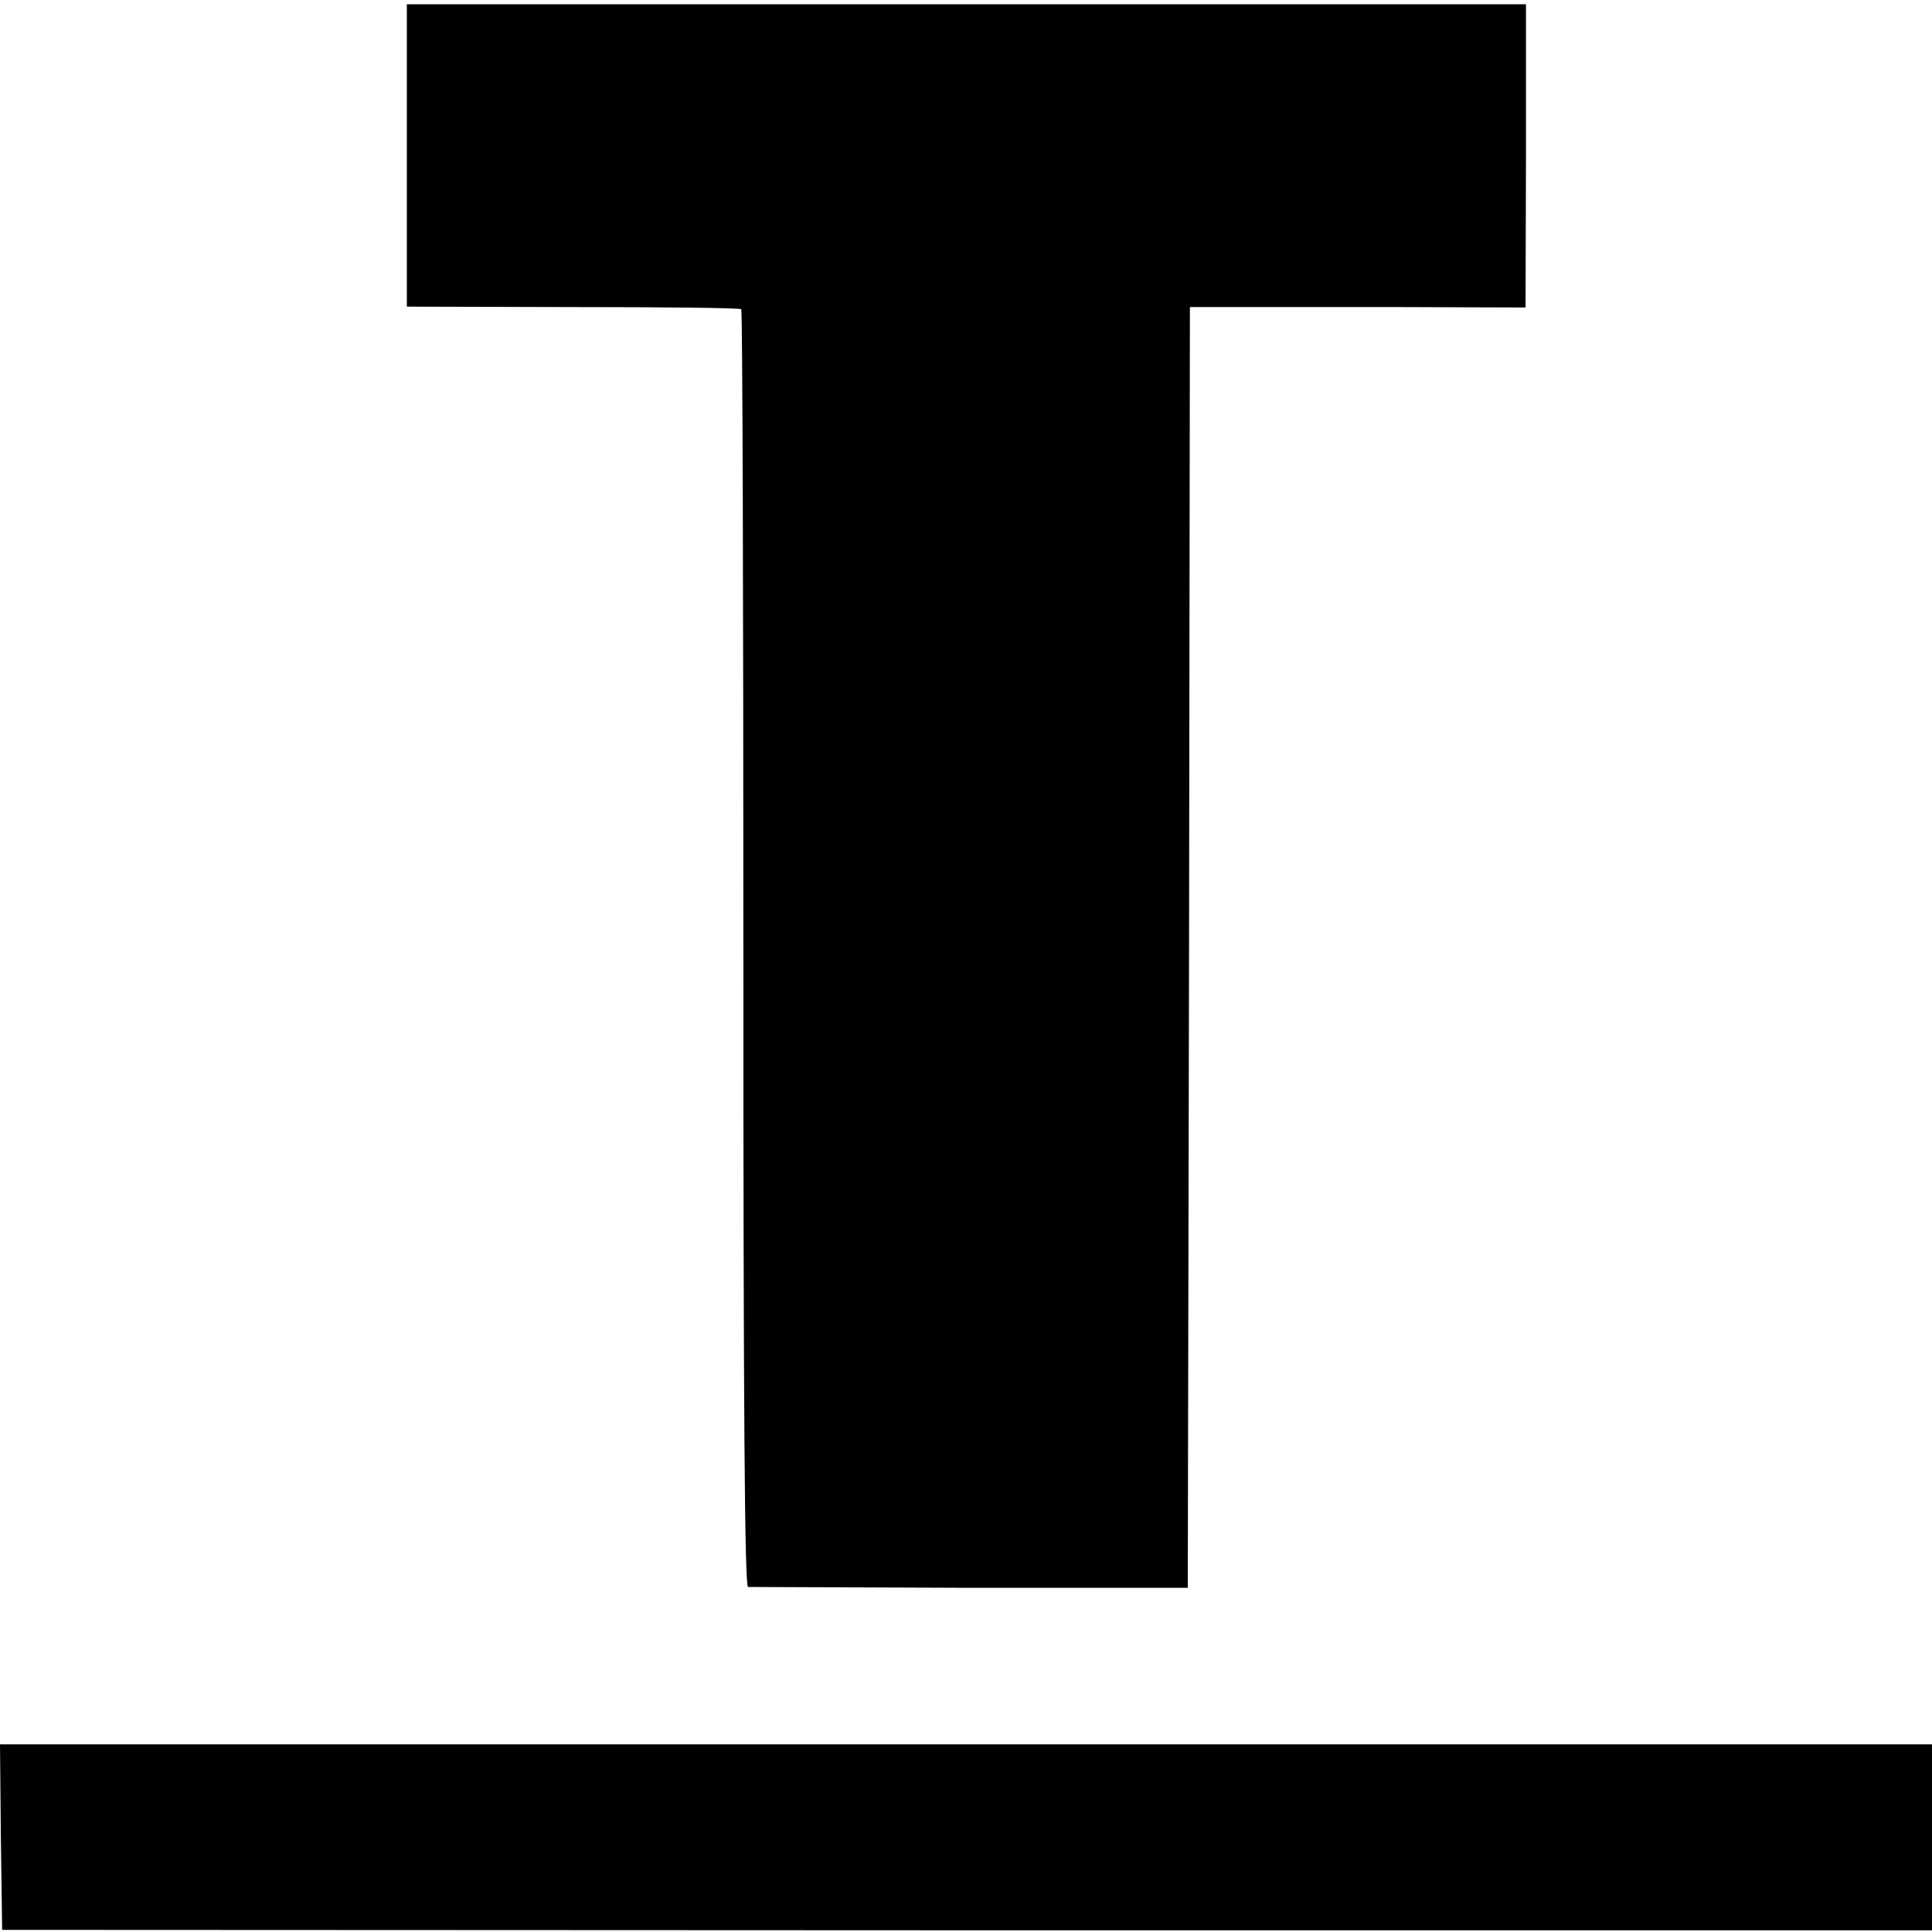 <?xml version="1.0" standalone="no"?>
<!DOCTYPE svg PUBLIC "-//W3C//DTD SVG 20010904//EN"
 "http://www.w3.org/TR/2001/REC-SVG-20010904/DTD/svg10.dtd">
<svg version="1.0" xmlns="http://www.w3.org/2000/svg"
 width="453pt" height="453pt" viewBox="0 0 453 453"
 preserveAspectRatio="xMidYMid meet">
<g transform="translate(0,453) scale(0.1,-0.1)"
fill="#000000" stroke="none">
<path d="M954 4165 l0 -354 390 -1 c214 0 392 -2 394 -5 3 -2 5 -677 5 -1500
0 -1081 3 -1495 11 -1496 6 0 241 -1 521 -2 l510 0 3 1501 2 1502 98 0 c53 0
230 0 393 0 l296 -1 1 356 0 355 -1312 0 -1312 0 0 -355z"/>
<path d="M2 222 l3 -217 2263 -1 2262 0 0 218 0 218 -2265 0 -2265 0 2 -218z"/>
</g>
</svg>
